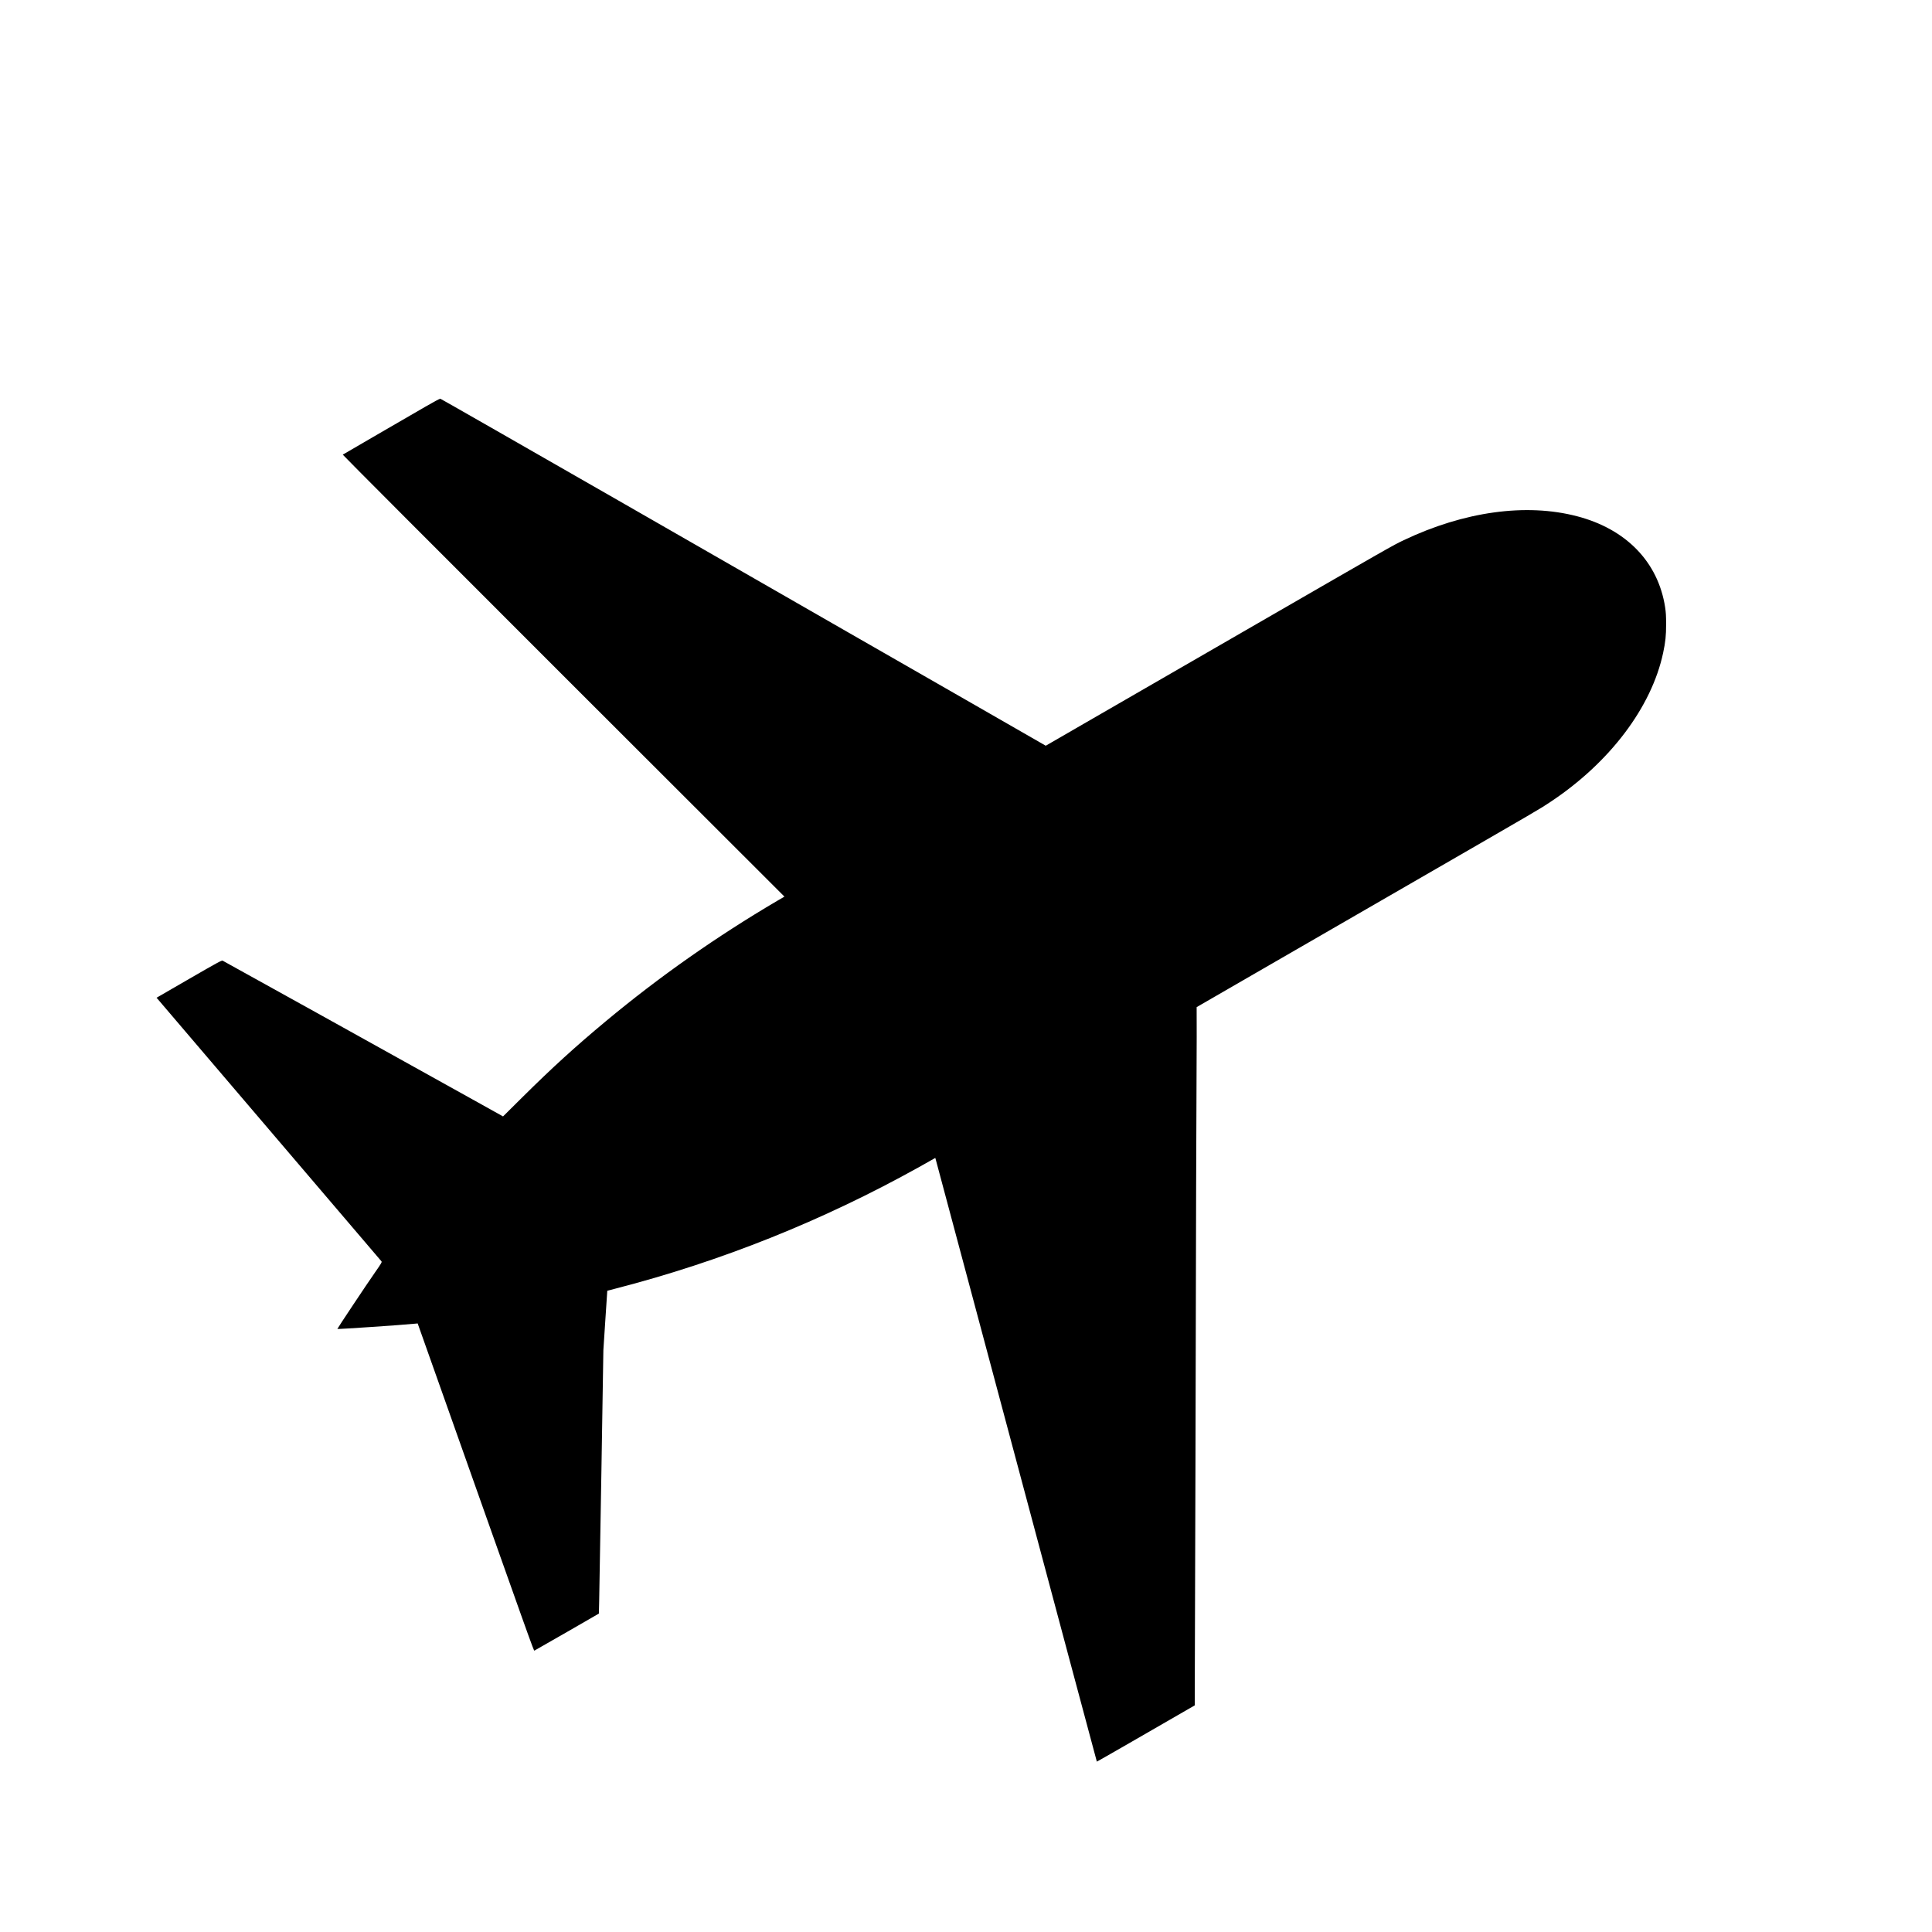 <svg version="1.0" xmlns="http://www.w3.org/2000/svg" width="5461.333" height="5461.333" viewBox="0 0 4096 4096"><path d="M900 863.3c-17.3 10.1-63.2 36.7-102 59.1s-70.9 41.1-71.3 41.5 210.1 211.4 467.8 468.9l468.6 468.1-14.8 8.6c-128.5 75.6-250.3 161-363.2 255-65.6 54.6-114.7 99.3-179.1 163.2l-39.5 39.2-54-30.1c-167.2-93.2-538.4-299.2-540.5-300.1-2.2-.8-10 3.4-71.3 38.8l-68.8 39.8 1.9 2.1c2.4 2.7 473.2 554.6 475 556.8 1.2 1.5-.4 4.3-13.8 23.5-16.7 23.8-80.3 119.4-79.8 119.8 1 .8 137.7-8.4 164.8-11.2l5.5-.5 41.6 117.3c204.1 576.2 204.4 576.9 205.9 576.3.8-.3 31.9-18.1 69.1-39.5l67.6-39 .6-26.2c.4-14.4 2.5-140.1 4.8-279.2l4.1-253 4.1-63 4.2-63 16.5-4.3c224.6-57.8 441.2-144.6 645-258.2 14.6-8.1 28.2-15.7 30.2-17l3.7-2.1 1.5 5.3c.8 2.9 39.8 148.4 86.5 323.3 186 695.8 254.2 951 254.5 951.3.2.1 30.9-17.4 68.2-38.9 37.4-21.5 84-48.4 103.7-59.8l35.7-20.6v-26c.1-14.3.7-235.9 1.5-492.5.7-256.6 1.4-518.3 1.4-581.5.1-63.3.4-146.3.7-184.5s.5-97.9.5-132.6l-.1-63.2 30.8-17.8c16.9-9.7 57.7-33.3 90.7-52.4s179.9-103.9 326.3-188.4c293.1-169.2 277.8-160.3 301.7-176.1 126-83.4 215-201 239.5-316.4 5-23.5 6.3-36.4 6.3-60.6 0-17.4-.4-24.9-2.1-36.1-14.7-95.7-82.4-165.7-186.7-192.9-108.2-28.3-239.5-10.1-367.6 50.8-22.7 10.7-33 16.7-309.9 176.5-147.1 85-308.3 178-358.2 206.8l-90.7 52.4-168.8-96.9c-92.8-53.2-205.7-118-250.8-143.8-45.1-25.9-257.5-147.8-472-270.9-214.5-123-390.9-223.9-392-224.1-1.2-.1-14.6 7-33.5 18z"/></svg>
